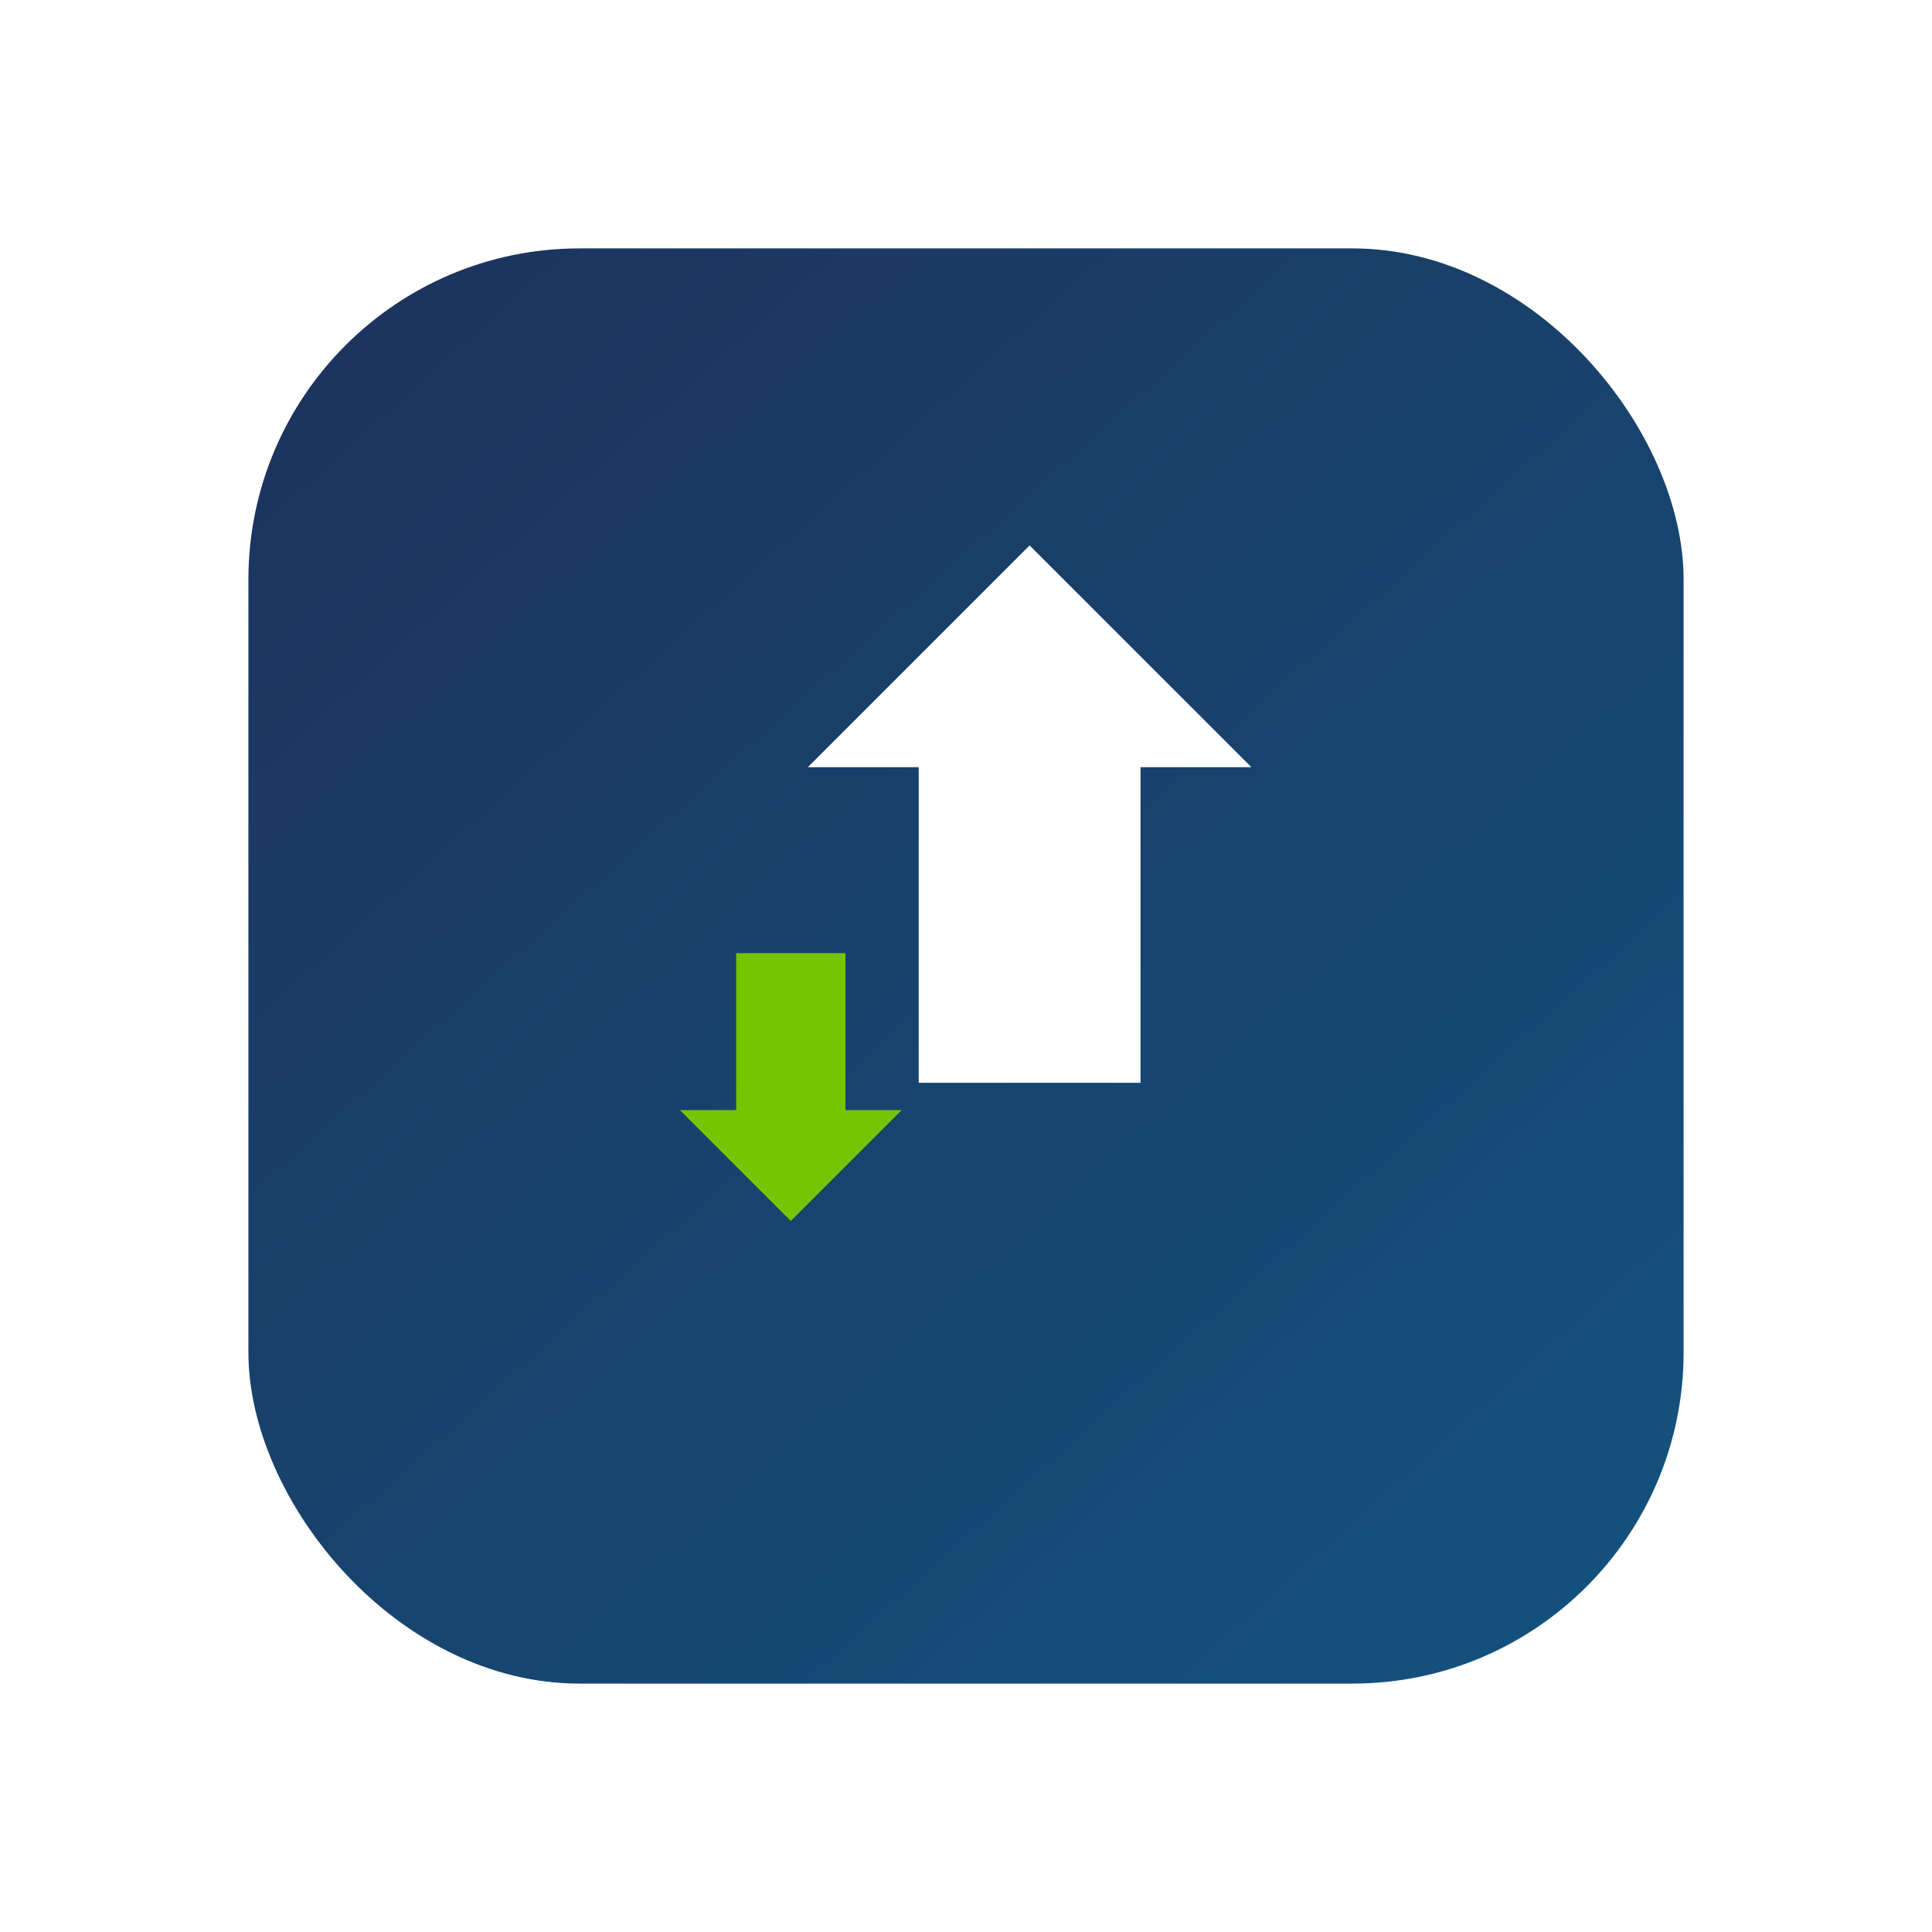 <svg xmlns="http://www.w3.org/2000/svg" xmlns:xlink="http://www.w3.org/1999/xlink" width="70" height="70" viewBox="0 0 70 70"><defs><linearGradient id="a" x1="0.105" y1="0.083" x2="0.87" y2="0.935" gradientUnits="objectBoundingBox"><stop offset="0" stop-color="#1c355e"/><stop offset="1" stop-color="#13507c"/></linearGradient><filter id="b" x="0" y="0" width="70" height="70" filterUnits="userSpaceOnUse"><feOffset dy="3" input="SourceAlpha"/><feGaussianBlur stdDeviation="3" result="c"/><feFlood flood-opacity="0.2"/><feComposite operator="in" in2="c"/><feComposite in="SourceGraphic"/></filter></defs><g transform="translate(9 6)"><g transform="matrix(1, 0, 0, 1, -9, -6)" filter="url(#b)"><rect width="52" height="52" rx="12" transform="translate(9 6)" fill="url(#a)"/></g><path d="M8.536,20.46,4.518,24.478.5,20.46H2.54V14.773H6.5V20.46Z" transform="translate(15.133 13.761)" fill="#75c500"/><path d="M21.207,8.036,13.171,0,5.136,8.036H9.154V19.471h8.036V8.036Z" transform="translate(15.133 13.761)" fill="#fff"/></g></svg>